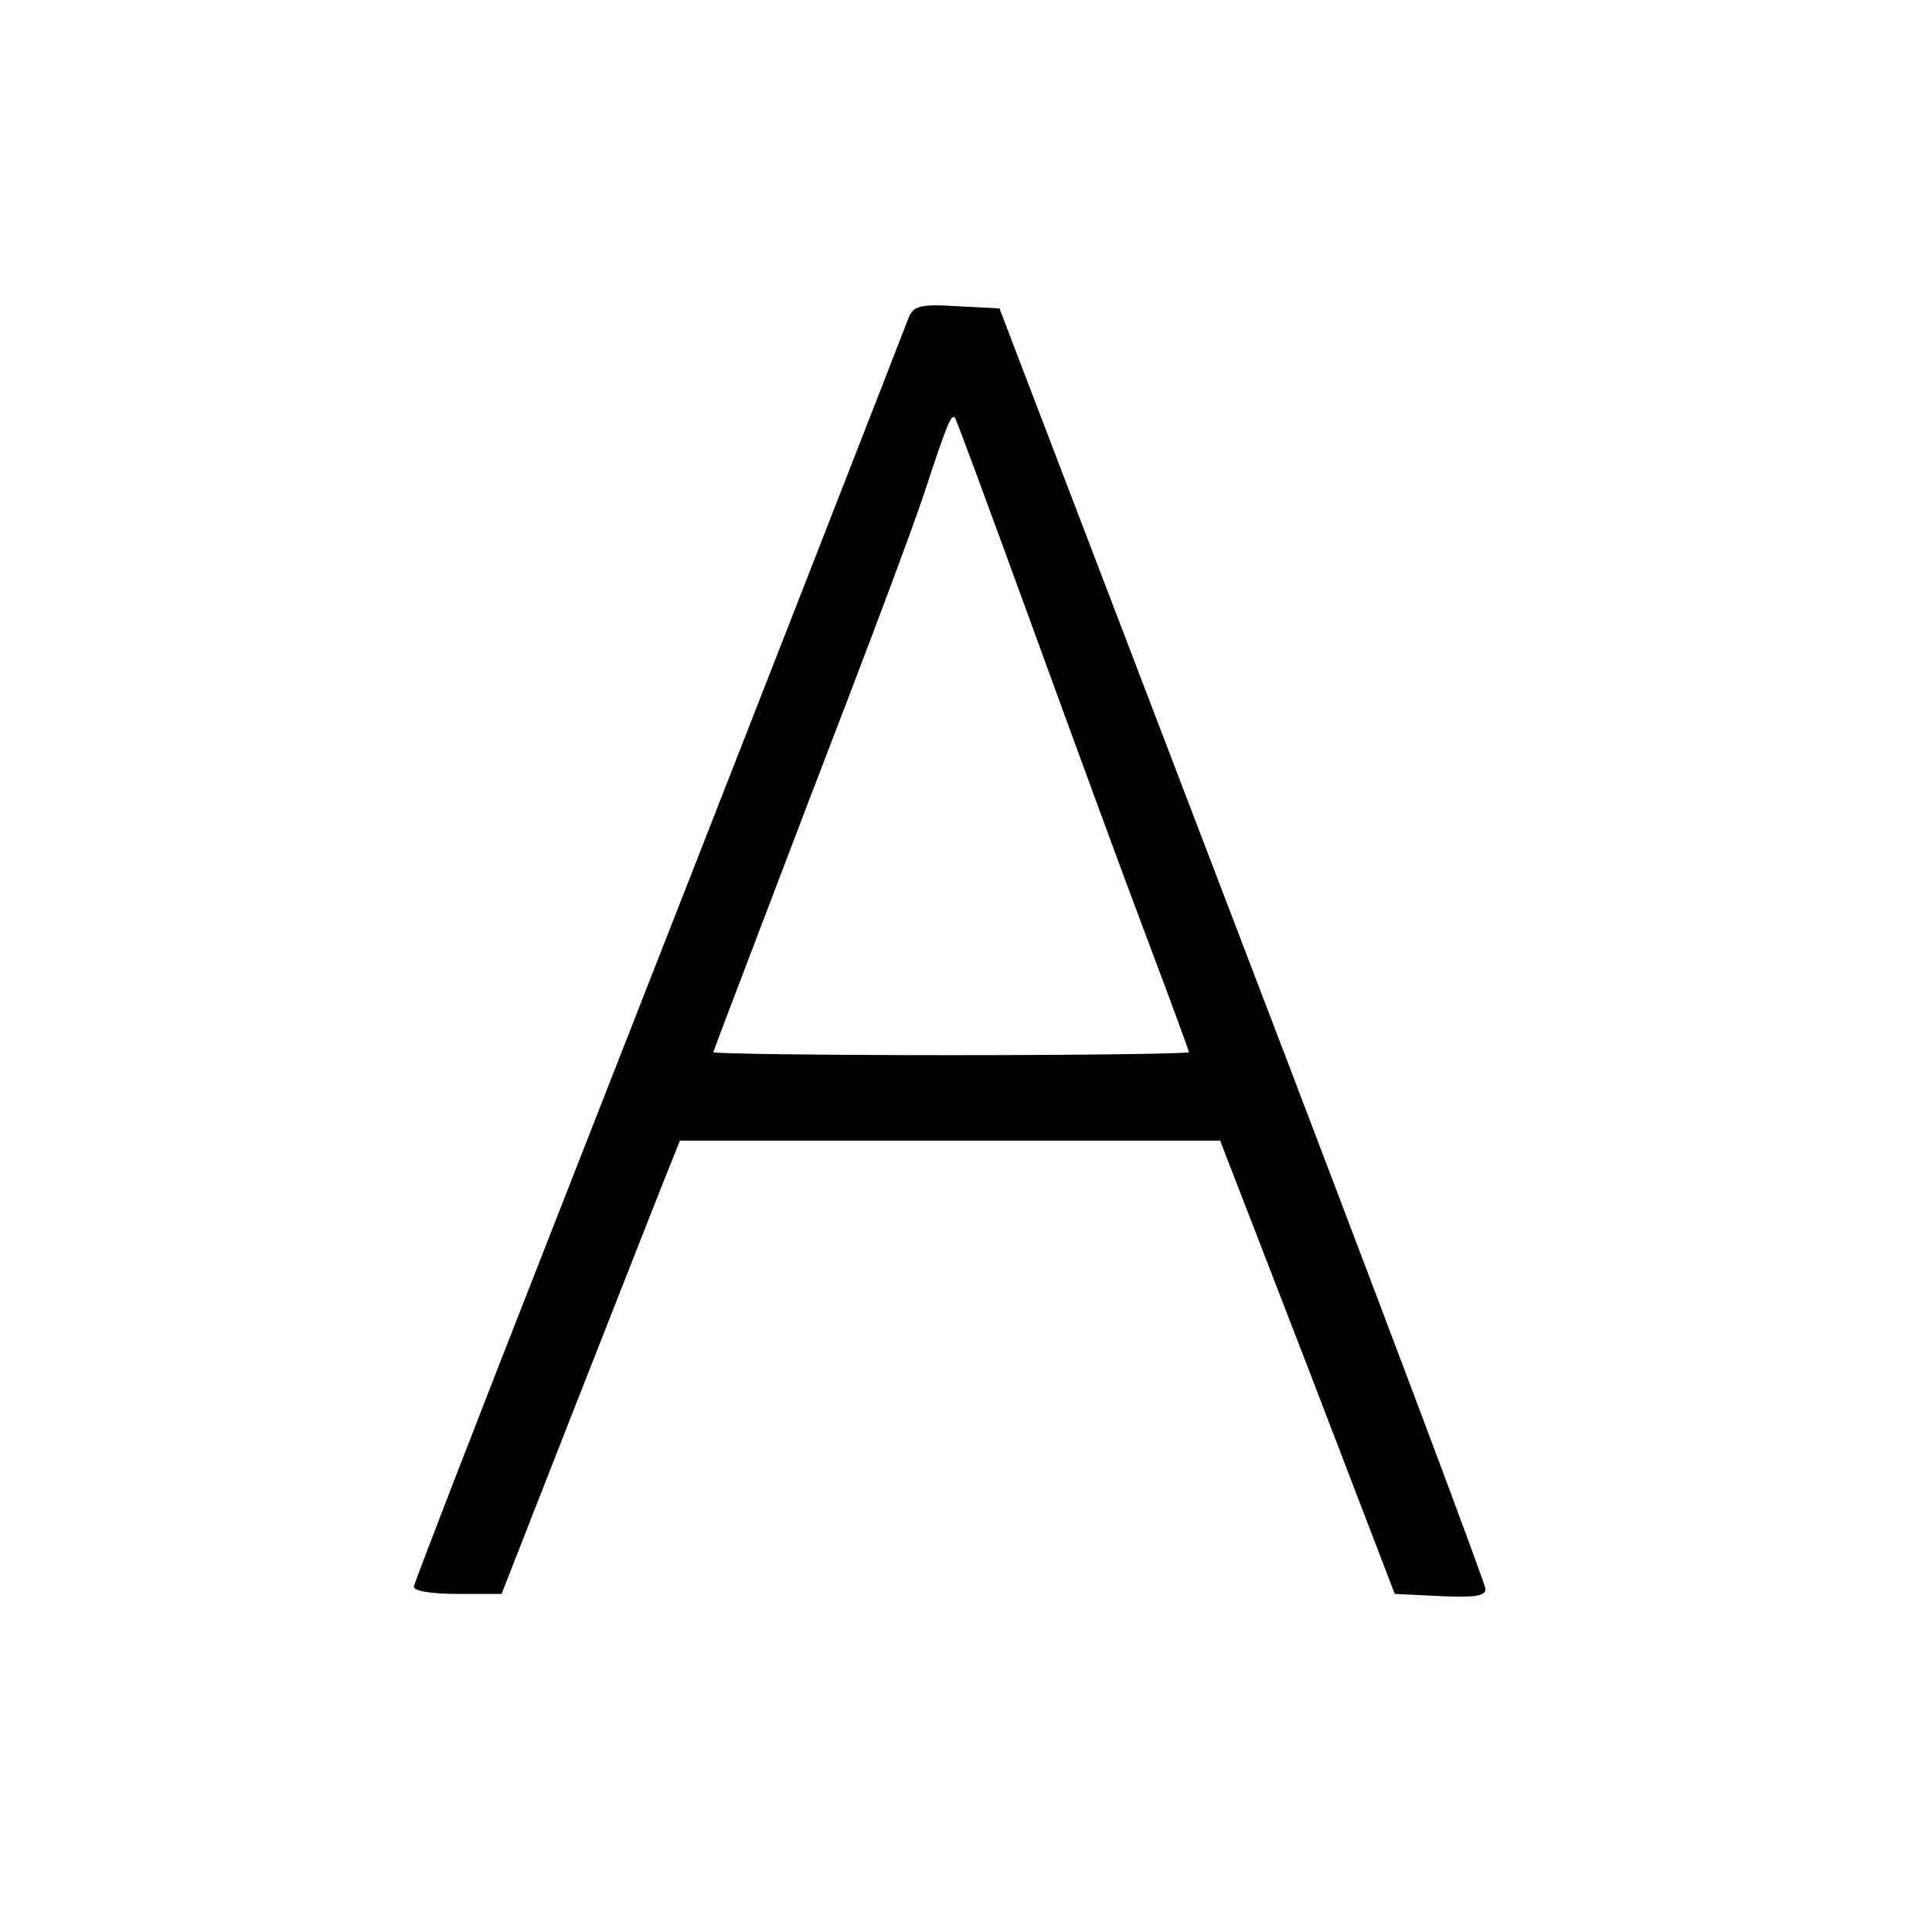<?xml version="1.0" standalone="no"?>
<!DOCTYPE svg PUBLIC "-//W3C//DTD SVG 20010904//EN"
 "http://www.w3.org/TR/2001/REC-SVG-20010904/DTD/svg10.dtd">
<svg version="1.0" xmlns="http://www.w3.org/2000/svg"
 width="260pt" height="260pt" viewBox="0 0 260 260"
 preserveAspectRatio="xMidYMid meet">
<g transform="translate(0,260) scale(0.1,-0.1)"
fill="#000000" stroke="none">
<path d="M1223 2173 c-15 -39 -168 -432 -488 -1248 -97 -247 -177 -454 -178
-460 -1 -6 23 -10 58 -10 l60 0 96 245 c53 135 107 272 120 305 l24 60 364 0
363 0 118 -305 117 -305 62 -3 c45 -2 61 0 60 10 0 7 -147 398 -327 868 l-327
855 -58 3 c-48 3 -58 0 -64 -15z m165 -413 c55 -151 125 -342 156 -424 31 -82
56 -150 56 -152 0 -2 -144 -4 -320 -4 -176 0 -320 2 -320 4 0 2 58 153 128
337 71 184 142 372 157 419 29 88 35 103 40 98 2 -2 48 -127 103 -278z"/>
</g>
</svg>
